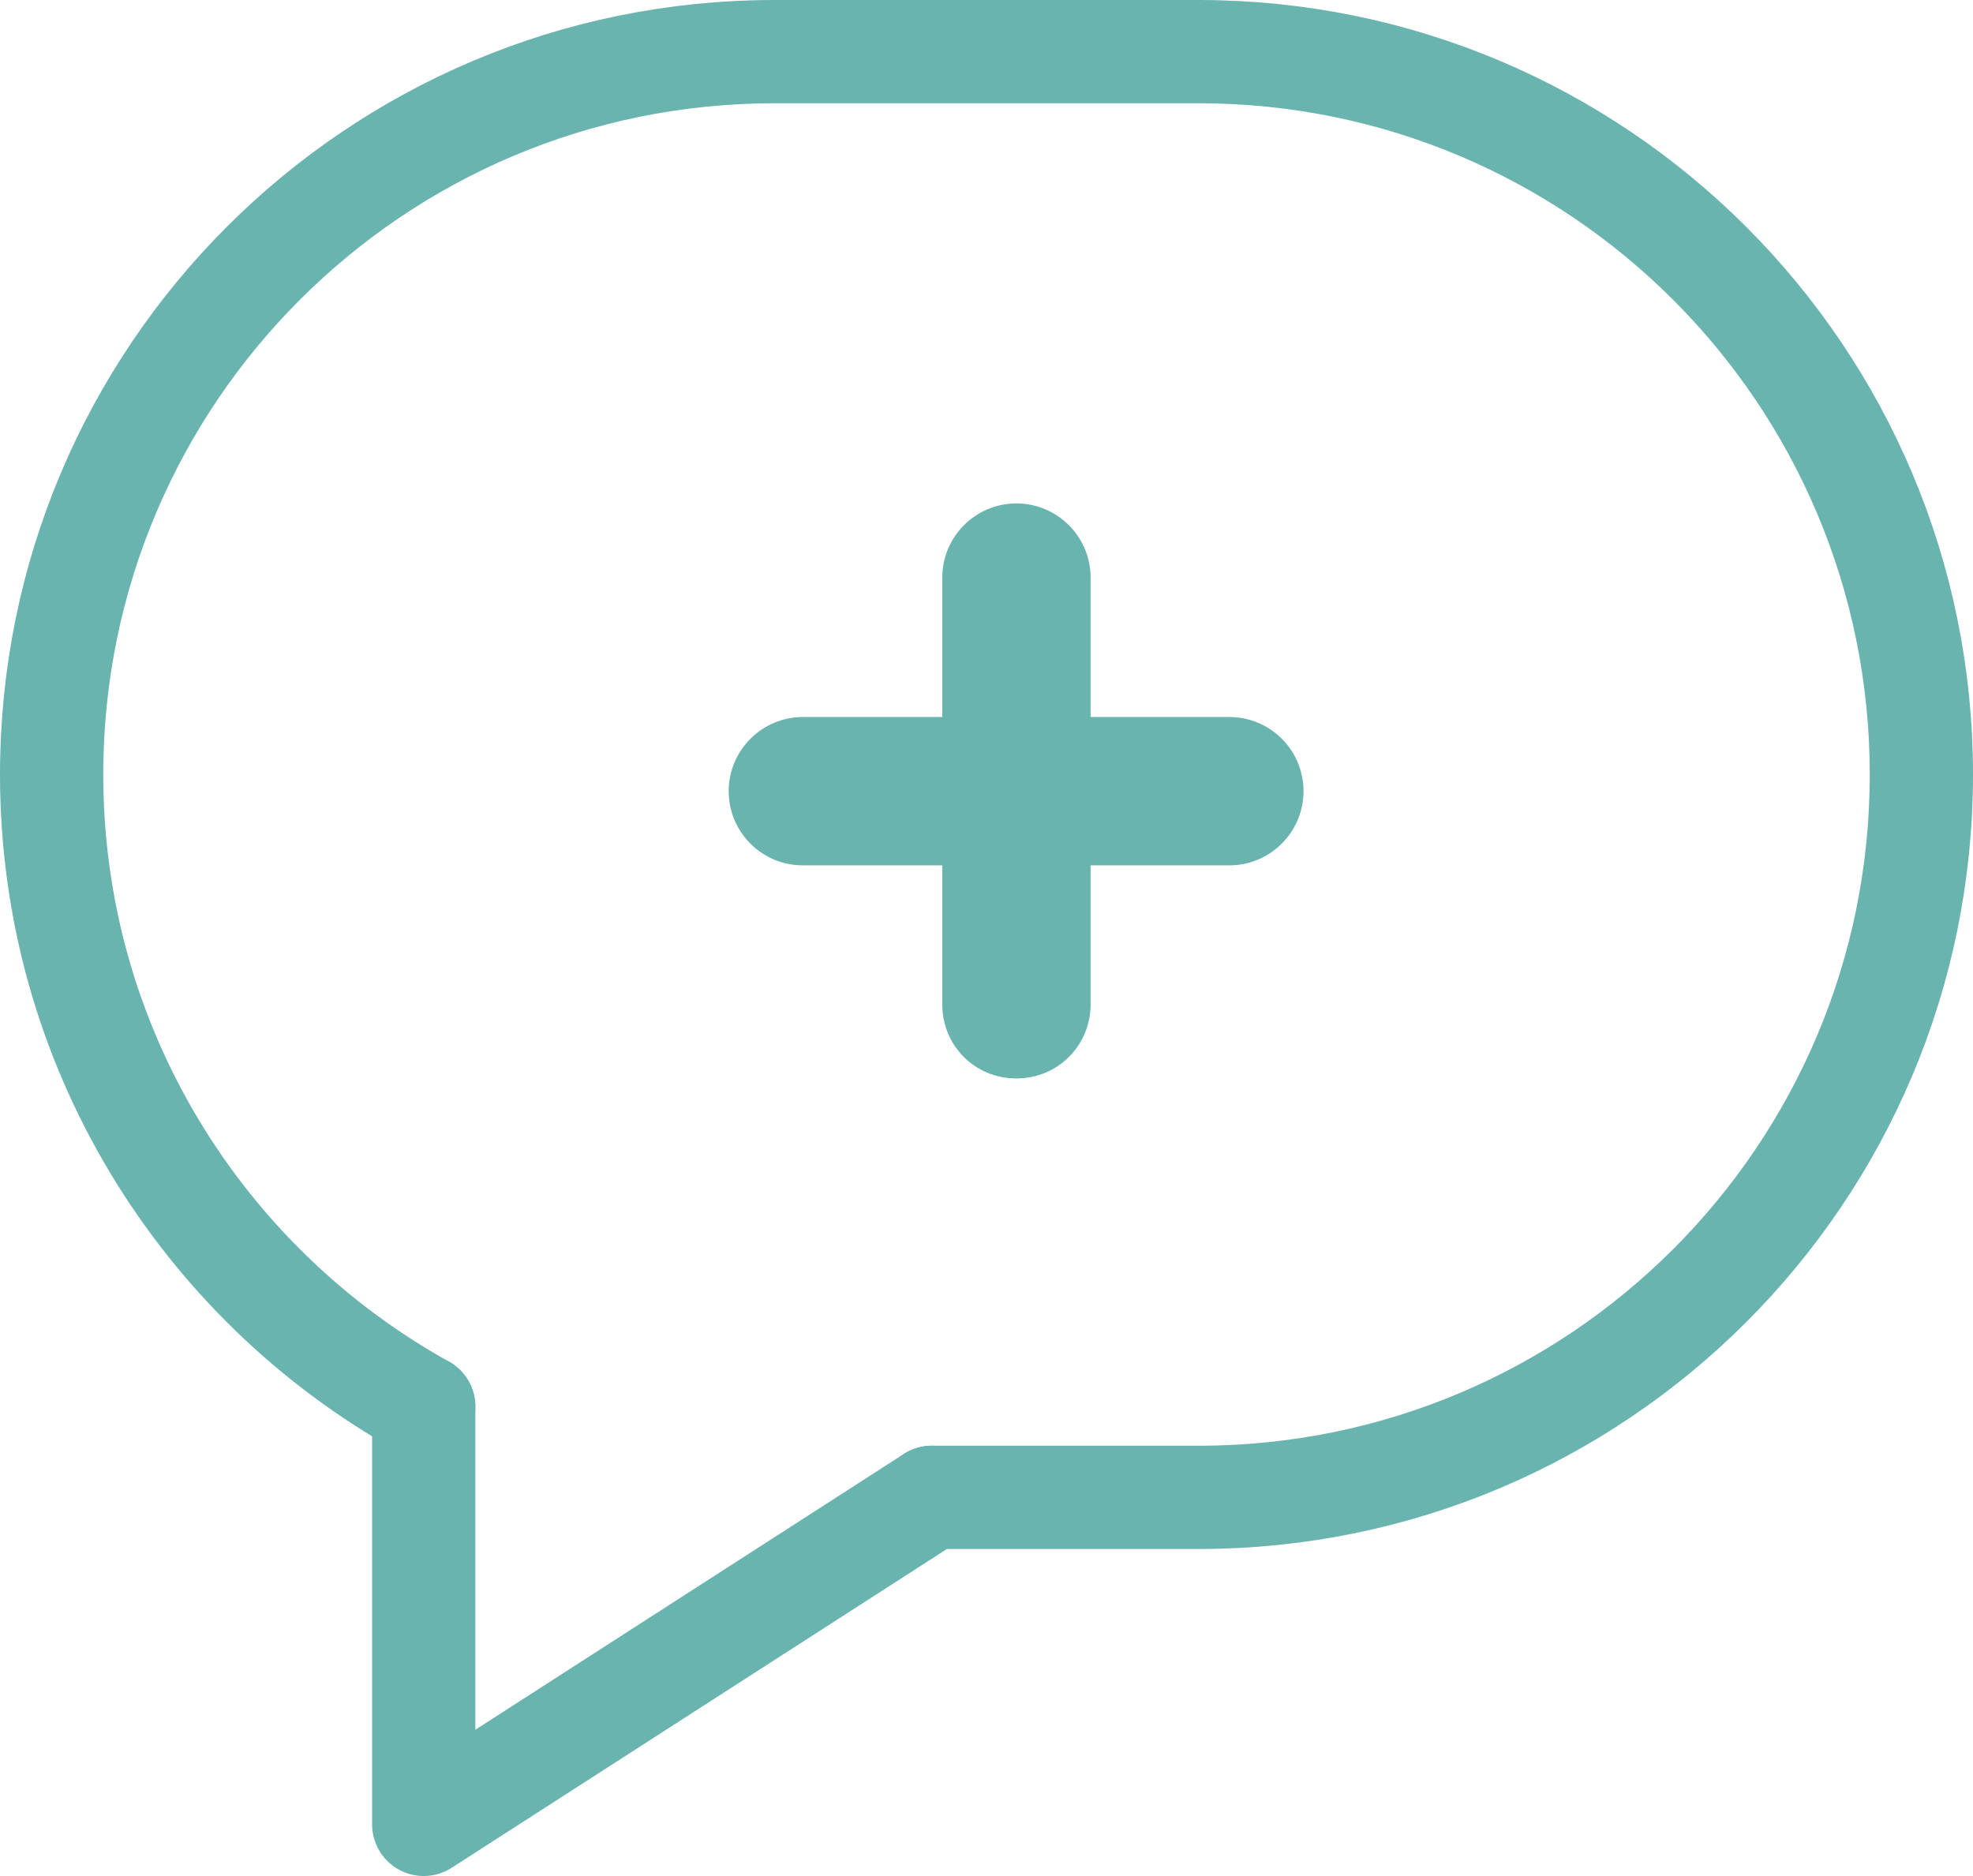 <?xml version="1.0" encoding="UTF-8"?>
<svg id="Capa_2" data-name="Capa 2" xmlns="http://www.w3.org/2000/svg" viewBox="0 0 114.64 109">
  <defs>
    <style>
      .cls-1 {
        fill: none;
        stroke: #69b4af;
        stroke-linecap: round;
        stroke-linejoin: round;
        stroke-width: 6px;
      }

      .cls-2 {
        fill: #69b4af;
      }
    </style>
  </defs>
  <g id="Capa_1-2" data-name="Capa 1">
    <path class="cls-1" d="M24.62,81.73C11.72,74.56,3,60.8,3,45h0C3,21.8,21.8,3,45,3h24.64c23.2,0,42,18.8,42,42h0c0,23.2-18.8,42-42,42h-15.5"/>
    <polyline class="cls-1" points="24.62 81.73 24.62 106 54.14 87"/>
    <path class="cls-2" d="M71.43,41.66h-8.06v-8.1c0-2.37-1.93-4.31-4.31-4.31s-4.31,1.93-4.31,4.31v8.1h-8.1c-2.37,0-4.31,1.93-4.31,4.31s1.93,4.31,4.31,4.31h8.1v8.07c0,2.41,1.89,4.31,4.31,4.31s4.31-1.93,4.31-4.31v-8.07h8.06c2.37,0,4.31-1.93,4.31-4.31s-1.93-4.31-4.31-4.31Z"/>
  </g>
</svg>